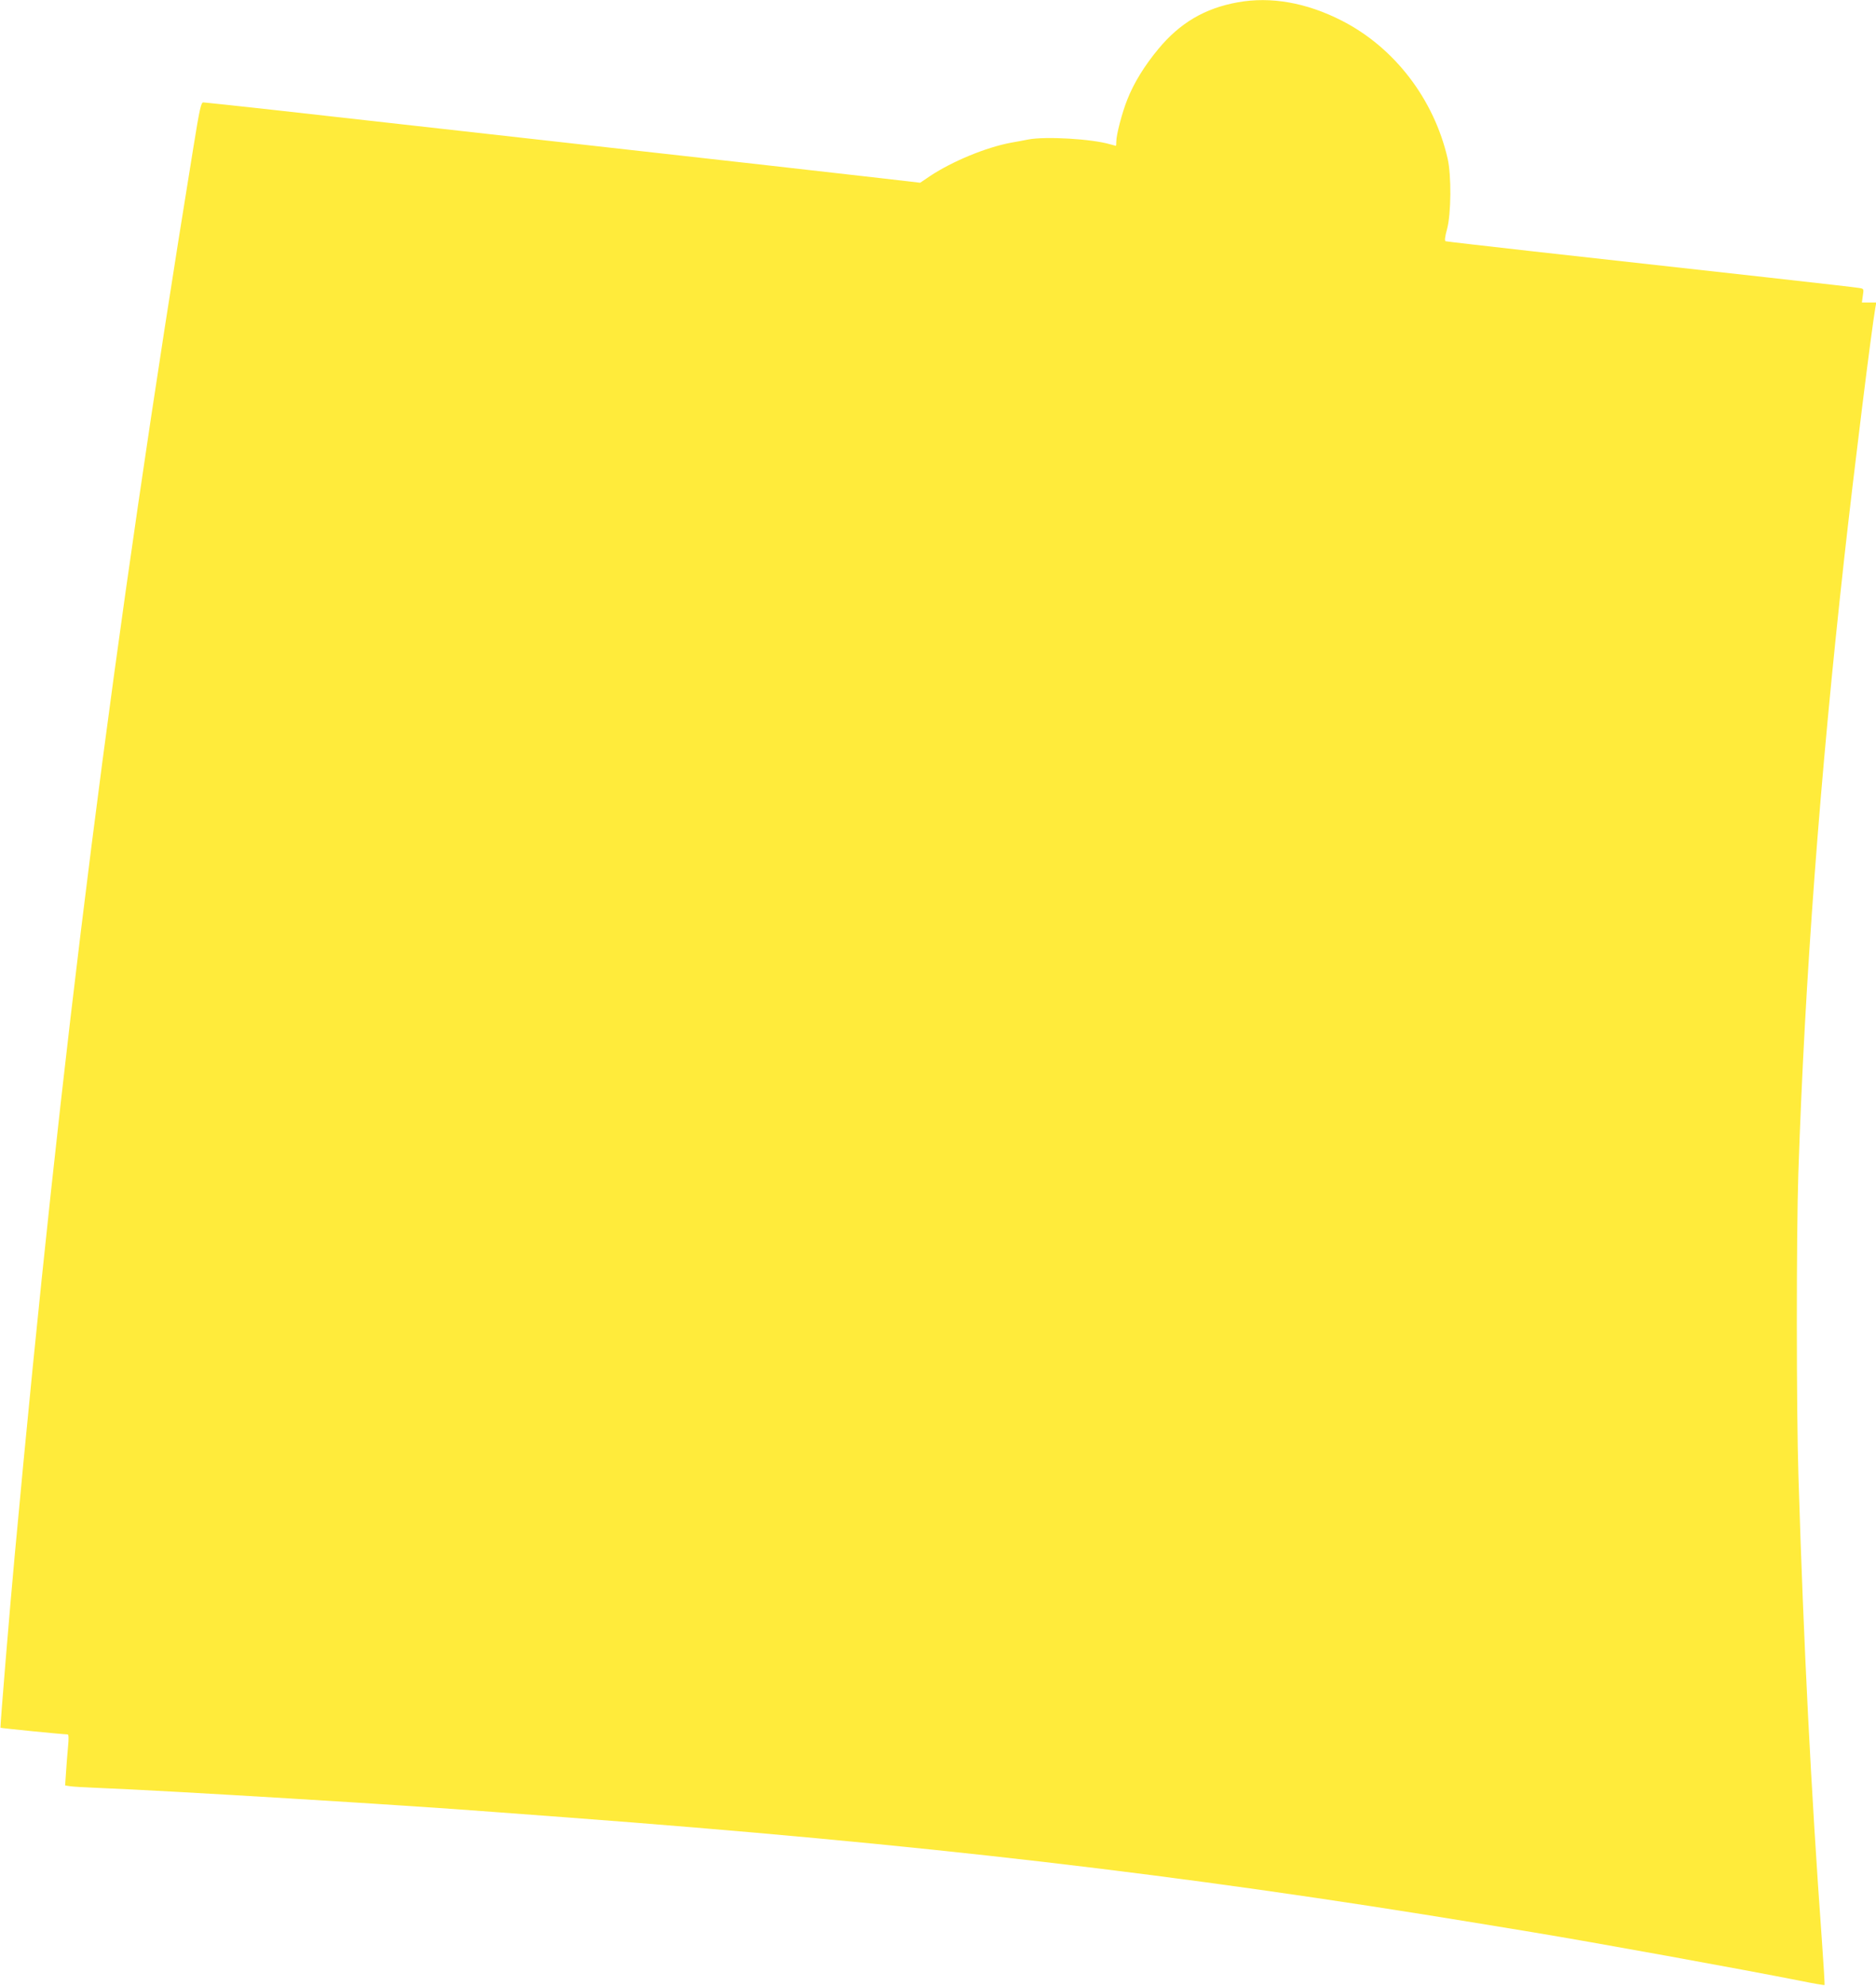 <?xml version="1.0" standalone="no"?>
<!DOCTYPE svg PUBLIC "-//W3C//DTD SVG 20010904//EN"
 "http://www.w3.org/TR/2001/REC-SVG-20010904/DTD/svg10.dtd">
<svg version="1.0" xmlns="http://www.w3.org/2000/svg"
 width="1210pt" height="1280pt" viewBox="0 0 1210 1280"
 preserveAspectRatio="xMidYMid meet">
<g transform="translate(0,1280) scale(0.1,-0.1)"
fill="#ffeb3b" stroke="none">
<path d="M7983 12785 c-212 -38 -373 -133 -512 -301 -89 -107 -158 -219 -200
-326 -33 -82 -71 -226 -71 -270 0 -16 -1 -28 -3 -28 -1 0 -18 5 -37 10 -120
35 -416 52 -527 31 -26 -5 -77 -15 -113 -21 -160 -30 -376 -119 -520 -214
l-65 -44 -250 29 c-137 16 -491 56 -785 89 -903 101 -2650 297 -3123 350 -247
27 -457 50 -466 50 -14 0 -24 -43 -64 -292 -519 -3190 -851 -5806 -1152 -9073
-33 -355 -95 -1109 -92 -1112 3 -3 404 -43 433 -43 7 0 8 -26 3 -77 -4 -43
-10 -117 -13 -165 l-6 -87 32 -5 c18 -3 101 -8 183 -11 436 -17 1998 -112
2550 -155 72 -5 283 -21 470 -35 2281 -171 3950 -365 5895 -685 135 -22 288
-47 340 -56 388 -64 1331 -235 1725 -313 82 -17 151 -28 153 -27 2 2 -6 132
-17 287 -70 966 -118 1913 -151 2984 -14 435 -14 1557 -1 1960 42 1252 139
2552 297 3975 64 574 174 1457 200 1608 l6 32 -46 0 -47 0 6 44 c7 45 7 45
-26 50 -32 6 -823 94 -2104 236 -302 34 -555 63 -561 65 -7 2 -5 27 9 77 27
98 29 347 4 456 -88 383 -343 716 -683 889 -227 116 -458 157 -671 118z"/>
</g>
</svg>
